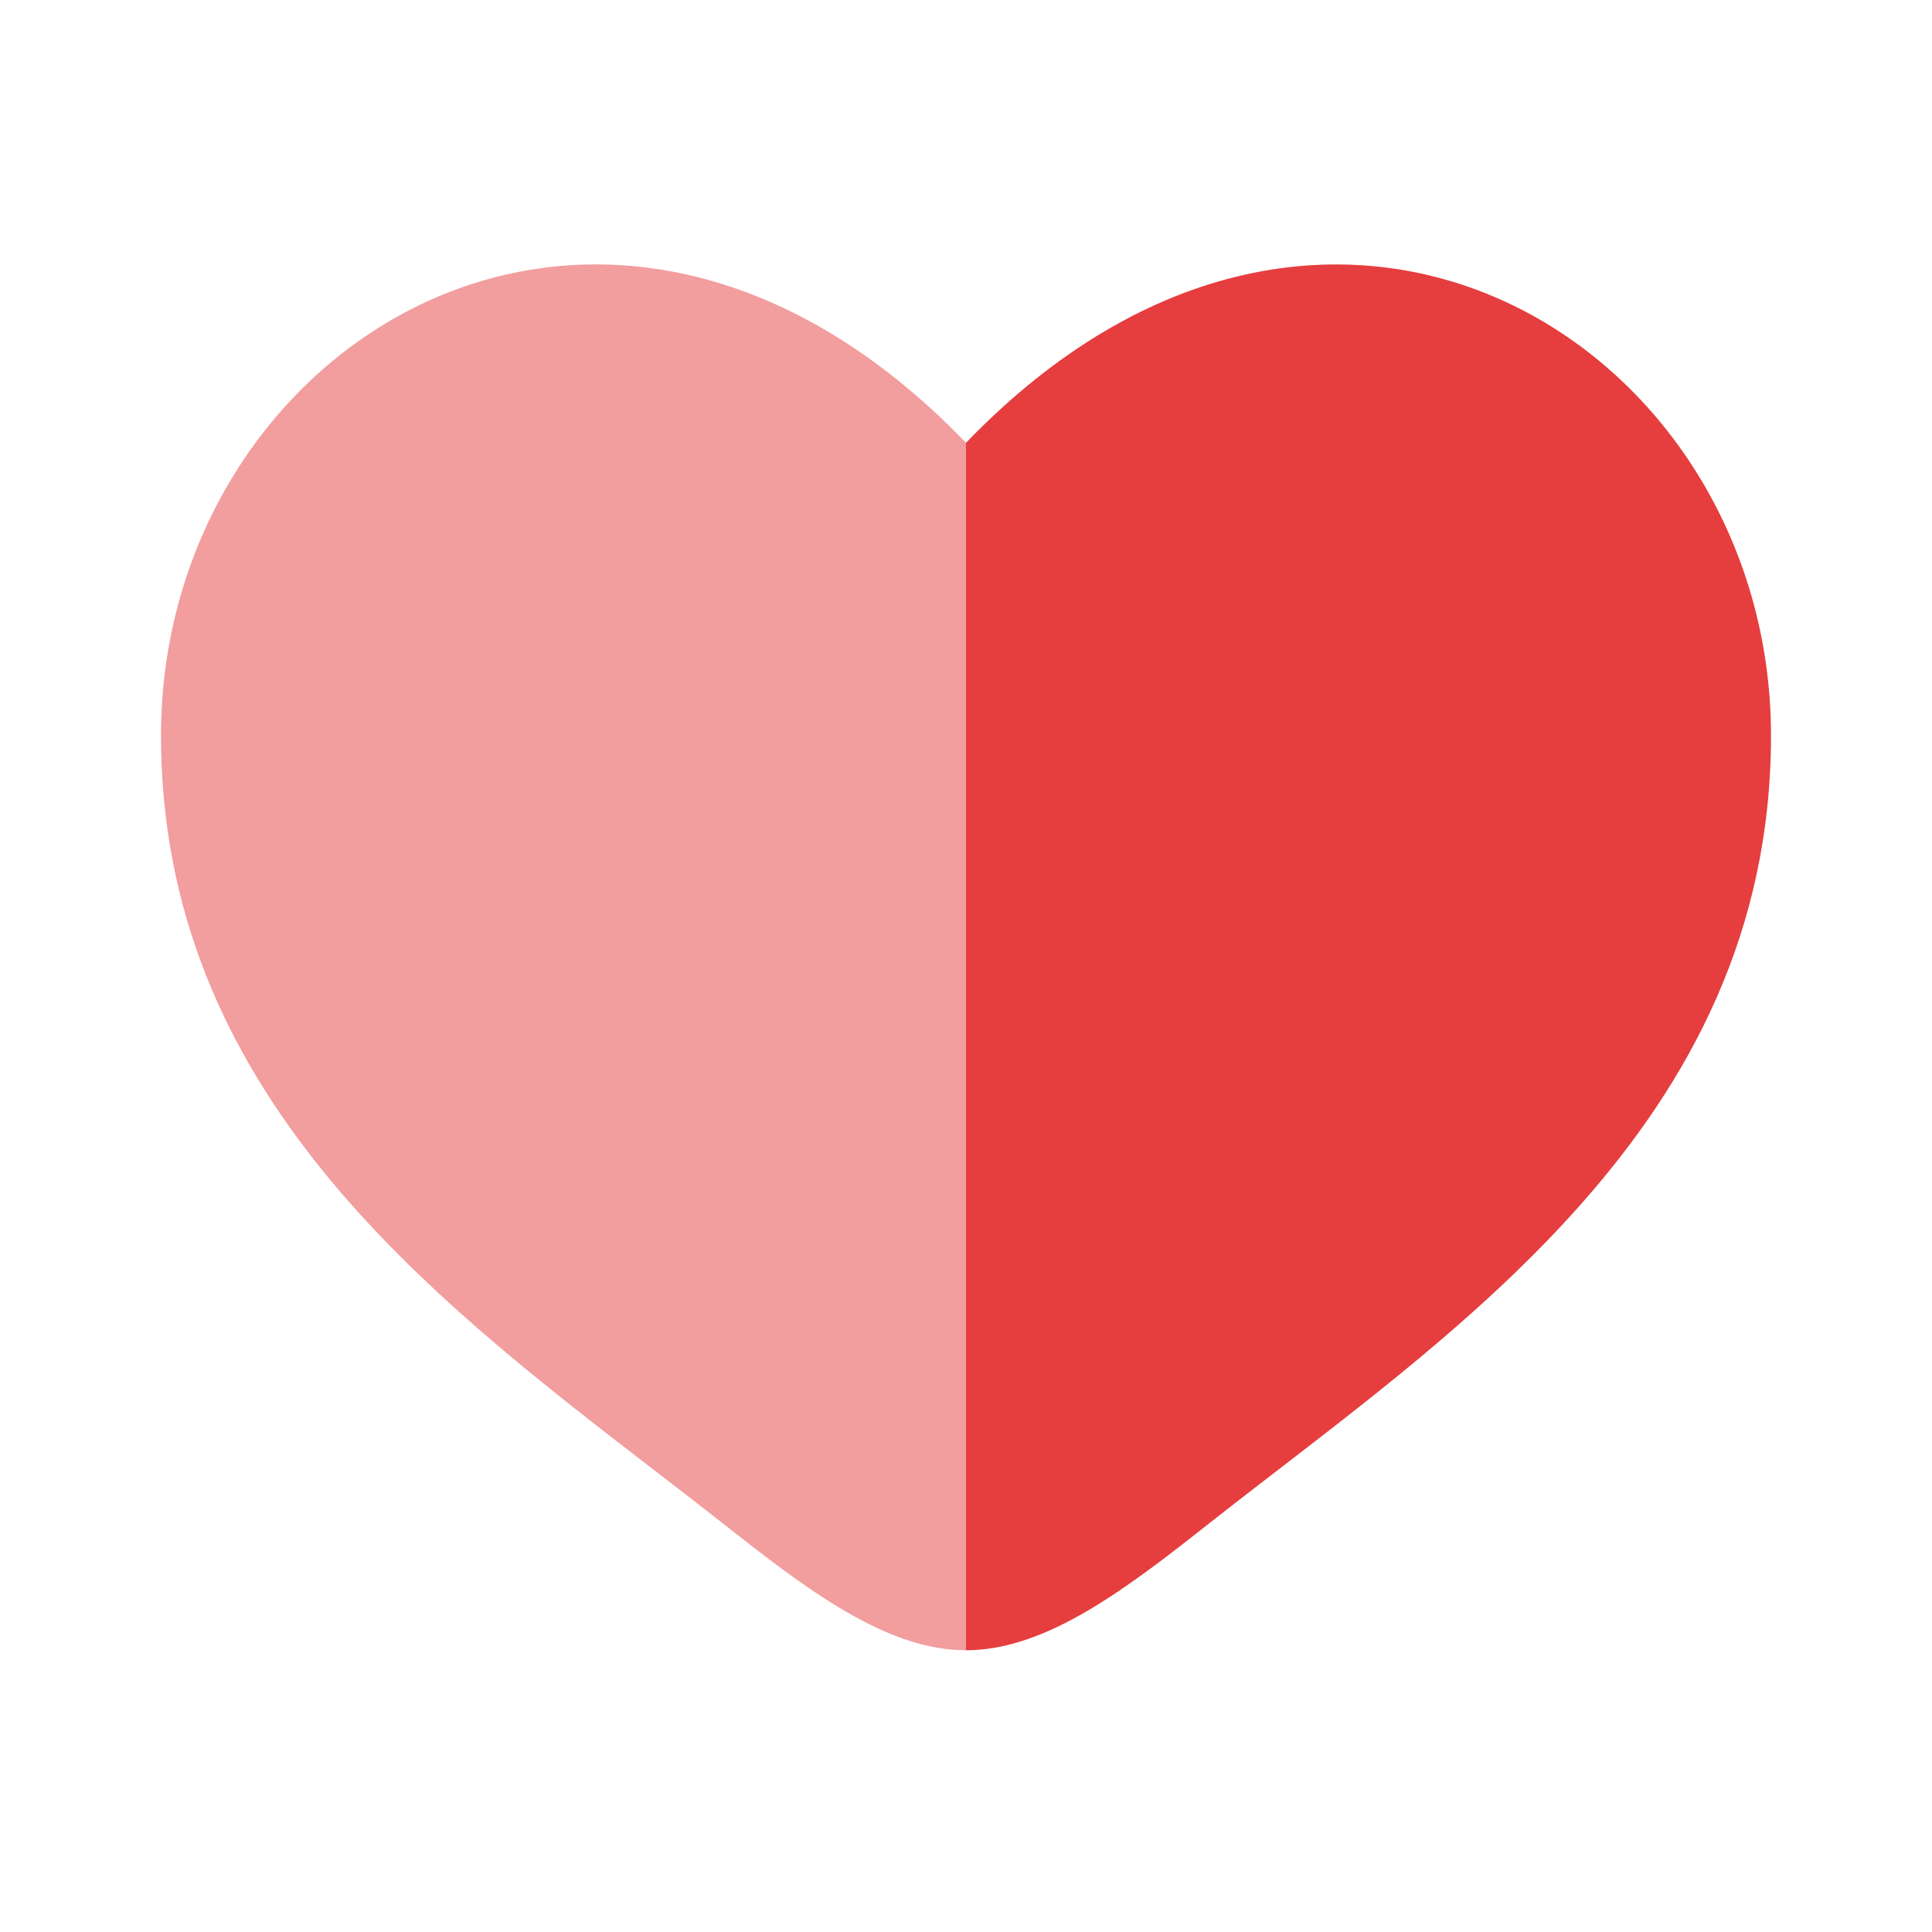 <svg width="102" height="102" viewBox="0 0 102 102" fill="none" xmlns="http://www.w3.org/2000/svg">
<path opacity="0.5" fill-rule="evenodd" clip-rule="evenodd" d="M34.45 77.55C22.517 68.353 8.5 57.553 8.5 38.832C8.5 18.165 31.875 3.506 51 23.379V87.125C46.75 87.125 42.5 83.853 38.089 80.368C36.907 79.444 35.694 78.505 34.45 77.55Z" fill="#E63D3E"/>
<path d="M63.911 80.368C76.419 70.516 93.5 59.5 93.5 38.837C93.5 18.173 70.125 3.506 51 23.379V87.125C55.25 87.125 59.5 83.853 63.911 80.368Z" fill="#E63D3E"/>
</svg>
